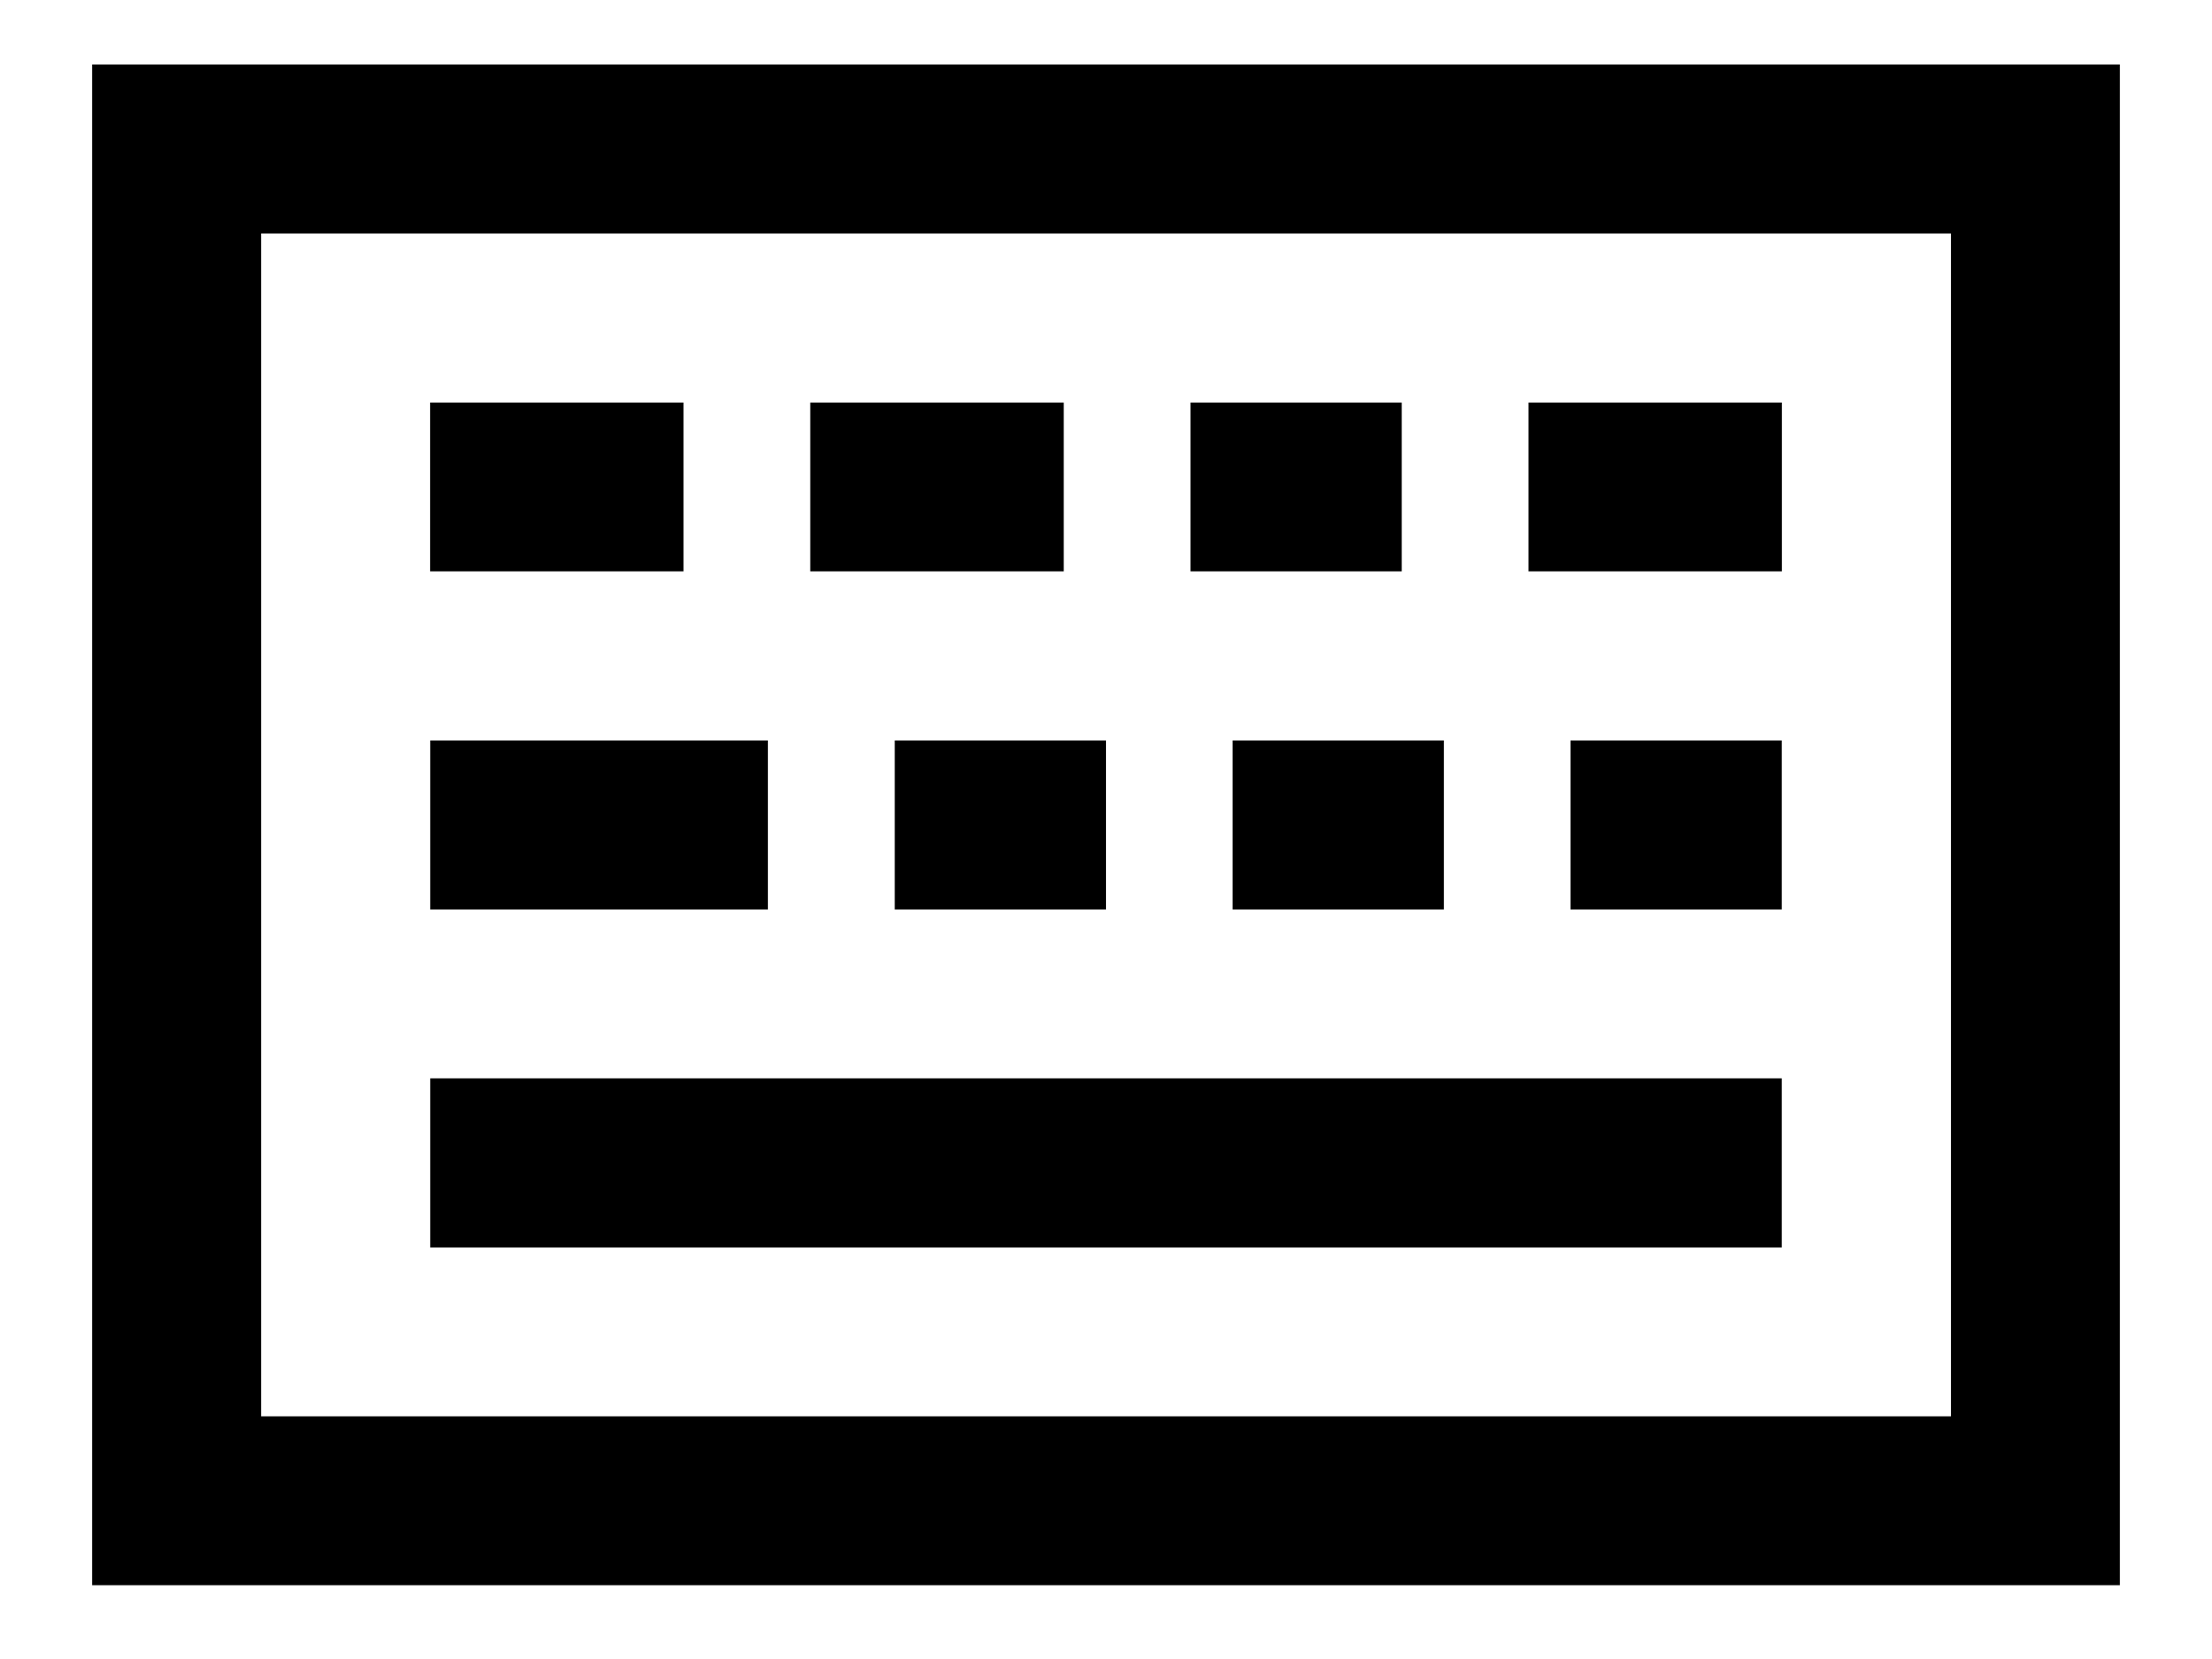 <svg xmlns="http://www.w3.org/2000/svg" xmlns:xlink="http://www.w3.org/1999/xlink" width="20" height="15" viewBox="0 0 20 15">
    <defs>
        <path id="a" d="M.833 14.333h18.334V.583H.833v13.75zm1.528-1.527H17.64V2.111H2.361v10.695zm11.458-7.64h2.292V3.64H13.82v1.528zm-3.055 0h1.91V3.64h-1.91v1.528zm-3.438 0h2.292V3.64H7.326v1.528zm-3.437 0H6.18V3.64H3.889v1.528zM14.2 8.223h1.91V6.695h-1.91v1.527zm-3.055 0h1.91V6.695h-1.91v1.527zm-3.056 0H10V6.695H8.09v1.527zm-4.201 0h3.055V6.695H3.89v1.527zm0 3.056H16.11V9.75H3.89v1.528z"/>
    </defs>
    <use fill="#000" fill-rule="evenodd" xlink:href="#a"/>
</svg>
